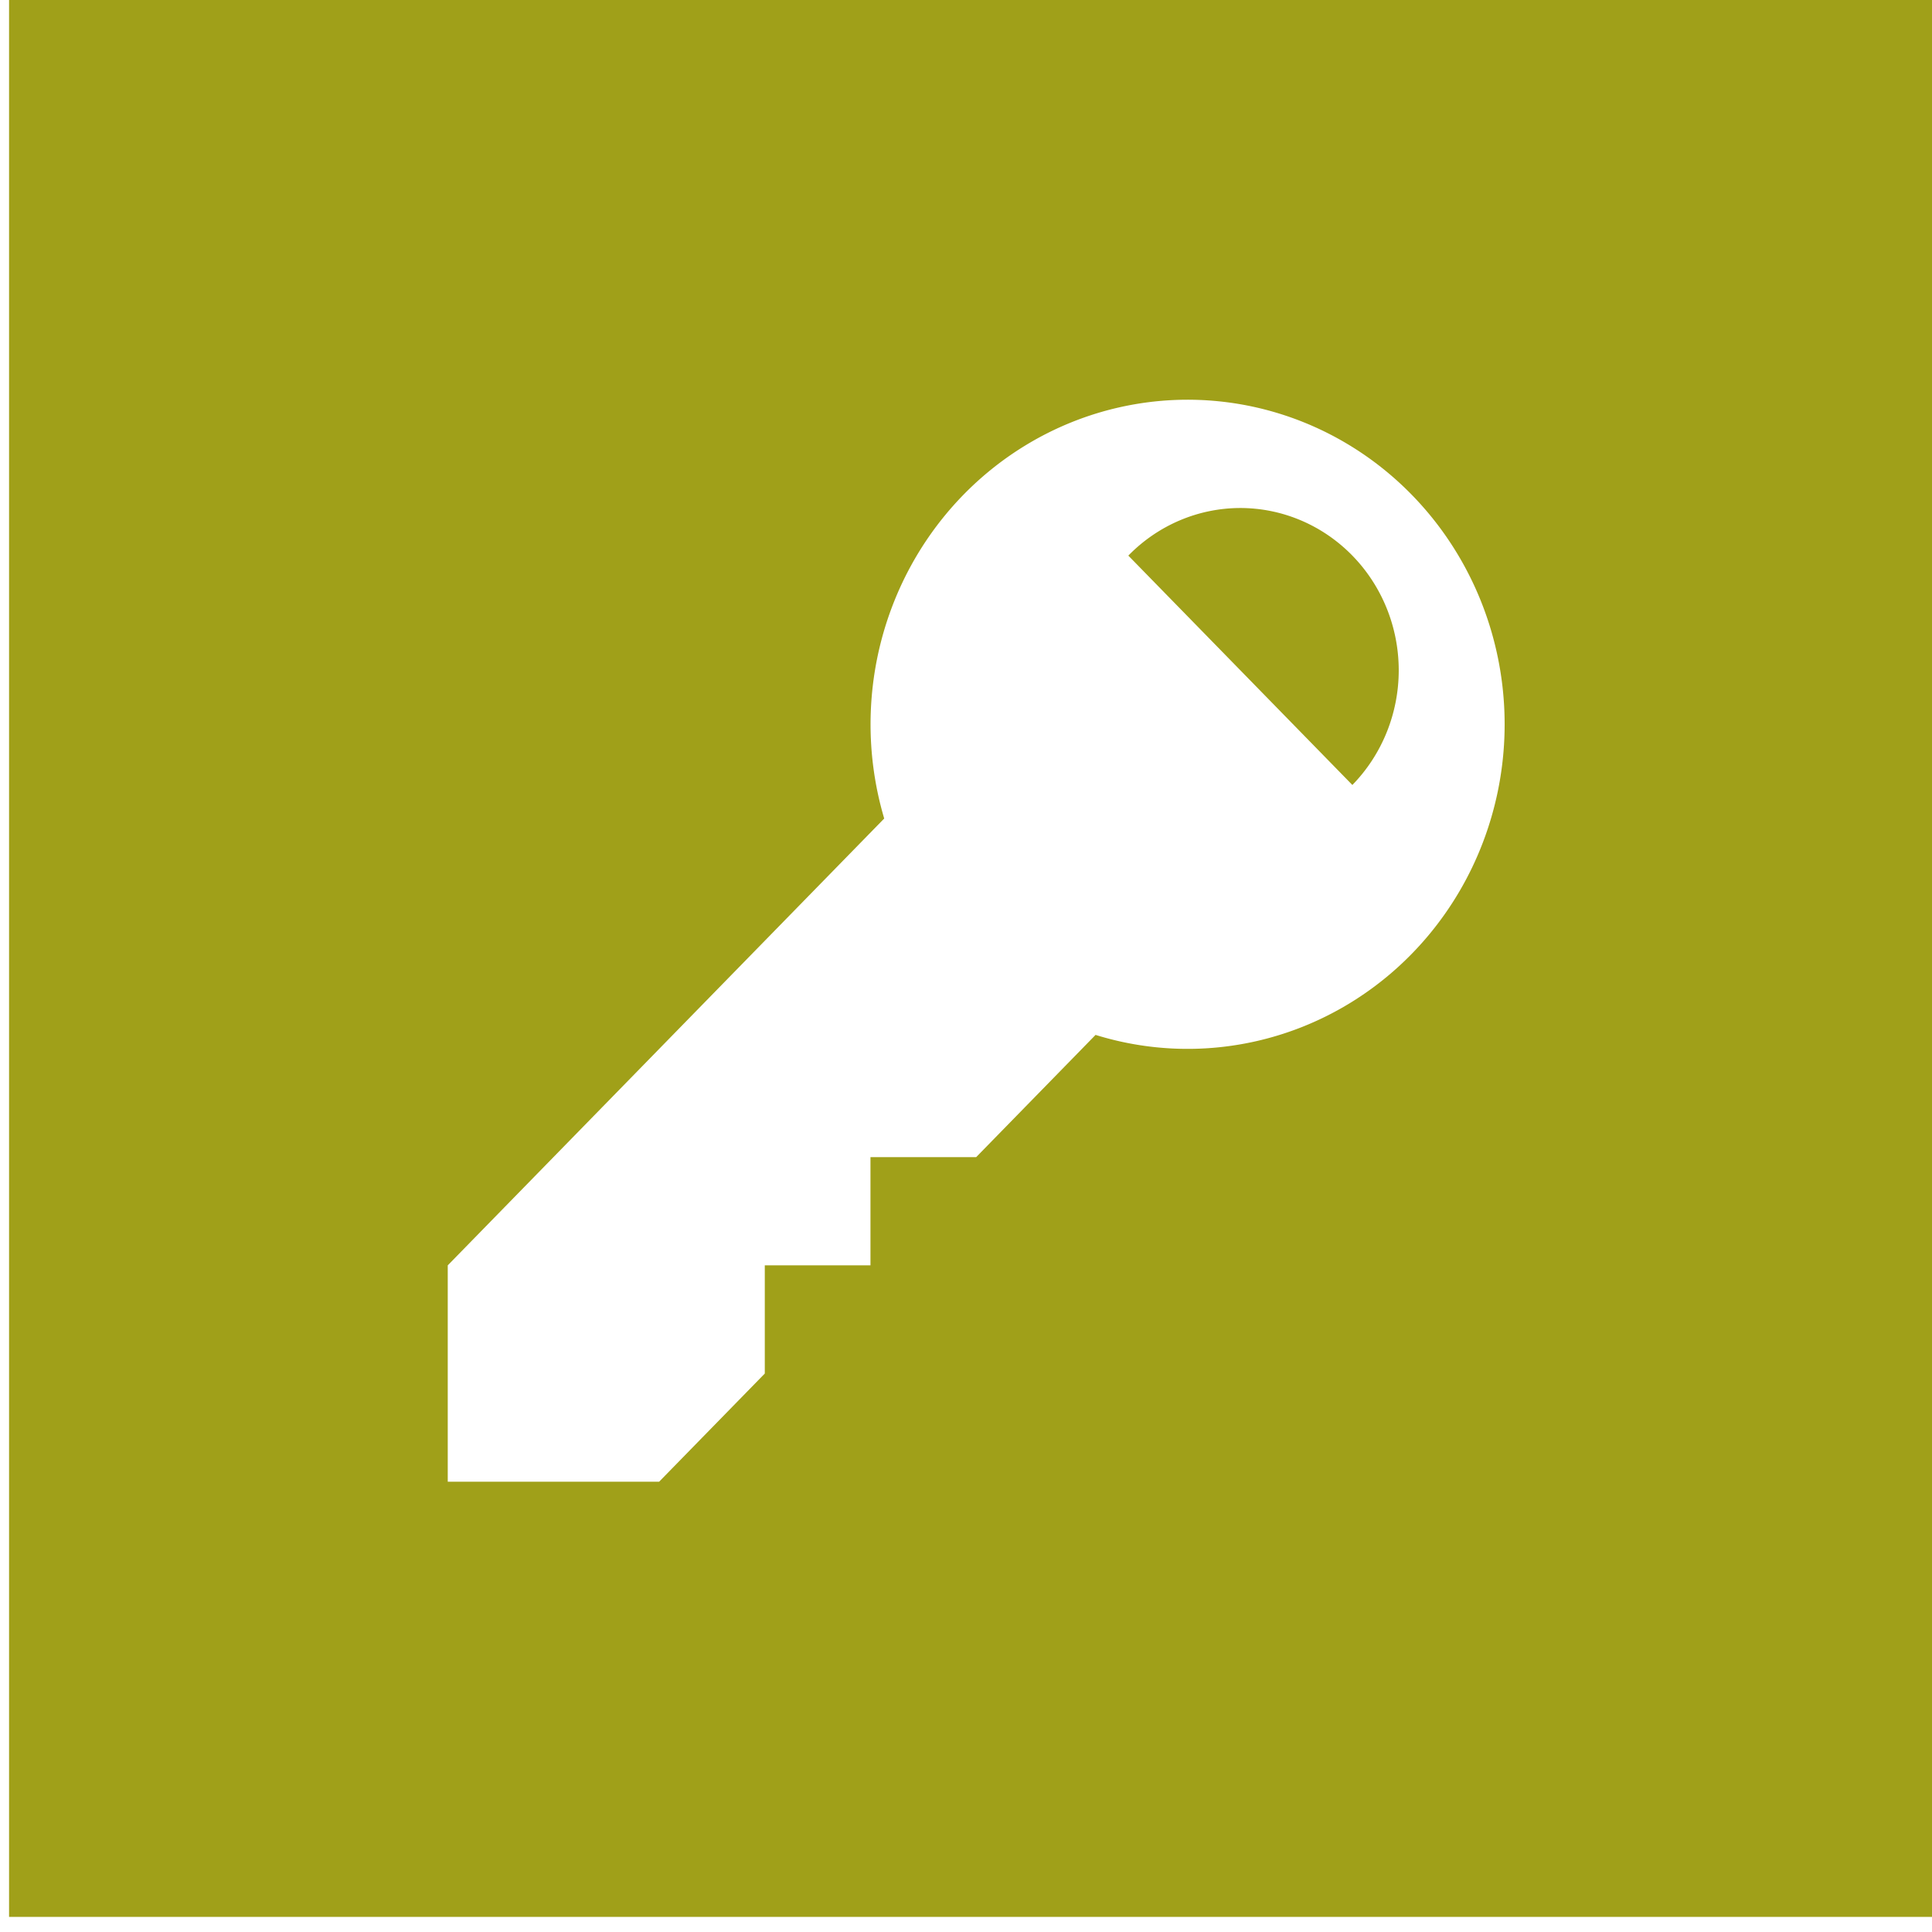 <?xml version="1.0"?>
<svg width="64" height="64" xmlns="http://www.w3.org/2000/svg" xmlns:svg="http://www.w3.org/2000/svg" xmlns:xlink="http://www.w3.org/1999/xlink">
 <rect width="100%" height="100%" fill="#333333" stroke="none"/>
 <g class="layer">
  <title>Layer 1</title>
  <rect fill="#a0a019" height="64.8" id="svg_73" stroke="#ffffff" width="64.8" x="-0.2" y="-0.8"/>
  <use fill="#ffffff" id="svg_228" transform="matrix(0.547 0 0 0.56 28.261 -28.526)" x="-24.55" xlink:href="#svg_227" y="74.59"/>
 </g>
 <defs>
  <symbol id="svg_227" viewBox="0 0 20 20" xmlns="http://www.w3.org/2000/svg">
   <path d="m12.26,11.74l-2.26,2.26l-2,0l0,2l-2,0l0,2l-2,2l-4,0l0,-4l8.26,-8.26a6,6 0 1 1 4,4zm4.86,-4.62a3,3 0 0 0 -2.12,-5.12a3,3 0 0 0 -2.12,0.88l4.24,4.24z"/>
  </symbol>
 </defs>
</svg>